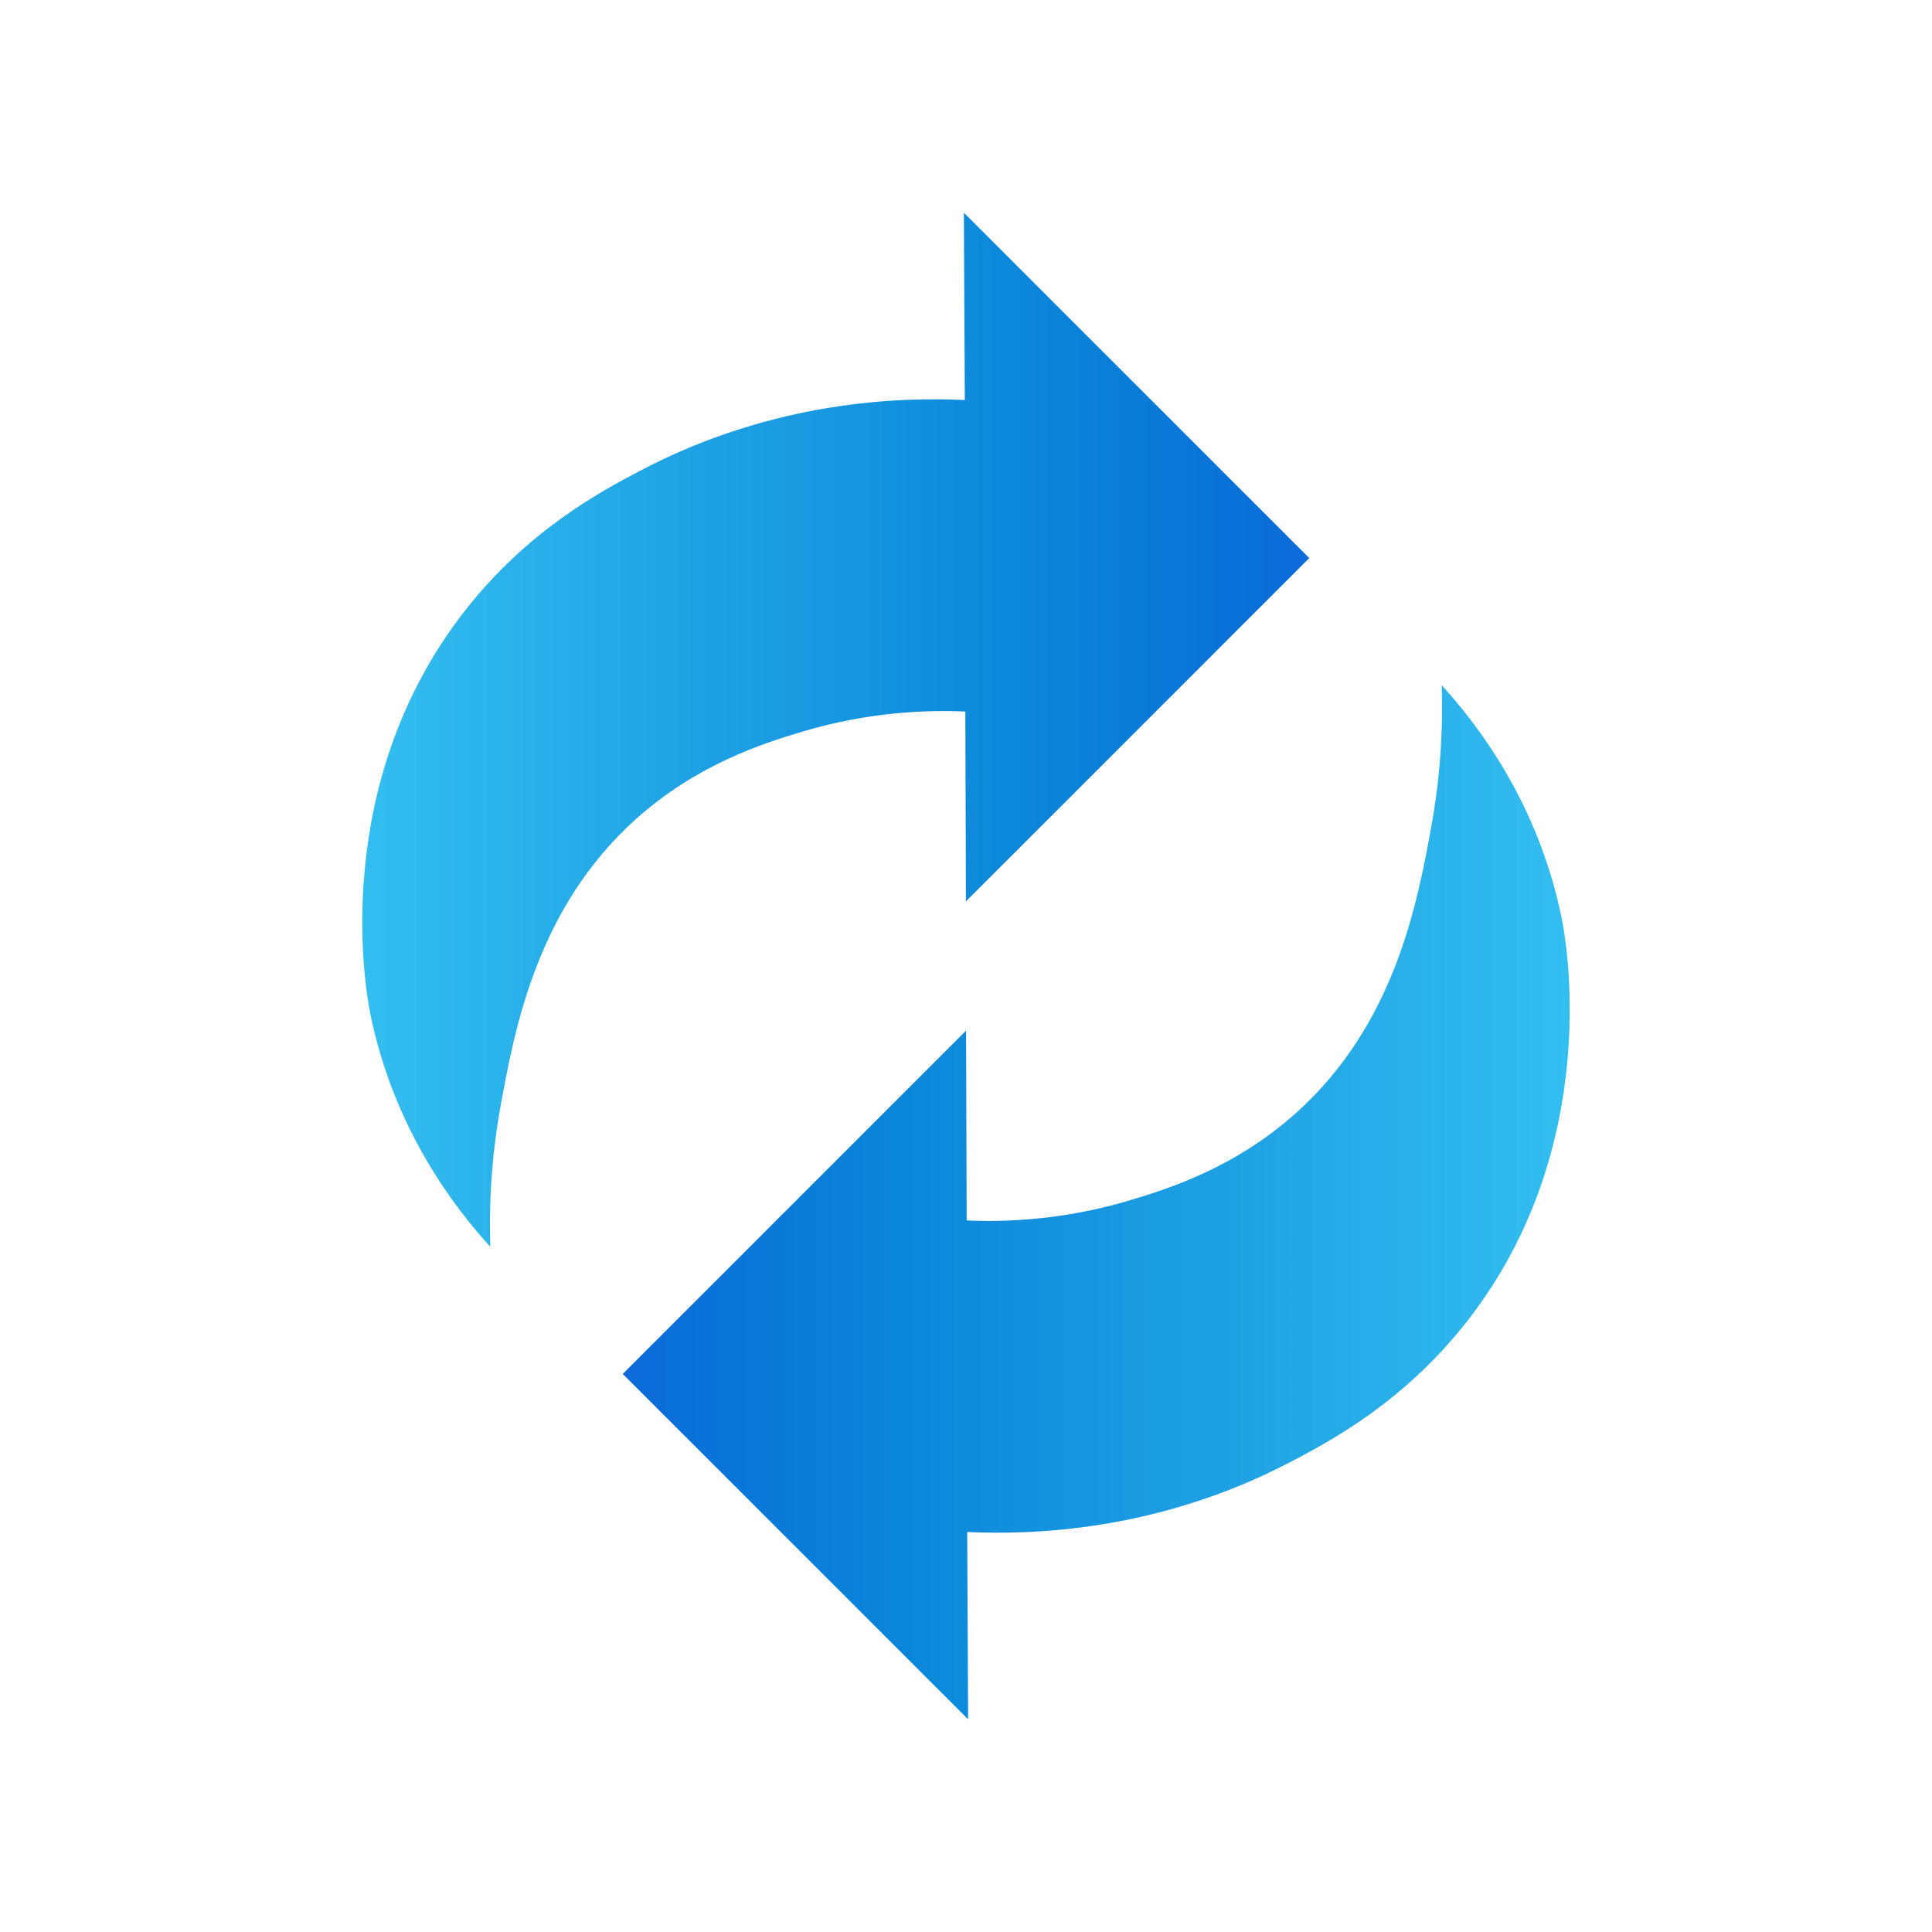 <?xml version="1.0" encoding="UTF-8"?><svg id="Layer_1" xmlns="http://www.w3.org/2000/svg" xmlns:xlink="http://www.w3.org/1999/xlink" viewBox="0 0 512 512"><defs><style>.cls-1{fill:url(#linear-gradient);}.cls-1,.cls-2,.cls-3{stroke-width:0px;}.cls-2{fill:none;}.cls-3{fill:url(#linear-gradient-2);}</style><linearGradient id="linear-gradient" x1="96" y1="193.38" x2="346.96" y2="193.38" gradientUnits="userSpaceOnUse"><stop offset="0" stop-color="#33bef0"/><stop offset=".72" stop-color="#0a85d9"/><stop offset="1" stop-color="#0a6ad9"/></linearGradient><linearGradient id="linear-gradient-2" x1="416" y1="318.62" x2="165.04" y2="318.62" xlink:href="#linear-gradient"/></defs><path class="cls-1" d="m346.96,147.89l-91.52-91.52c.08,16.55.16,33.09.24,49.64-16.78-.78-50.4.02-85.9,18.67-11.01,5.78-30.01,16.02-46.54,37.13-36.54,46.68-26.09,101.99-25.13,106.73,6.28,31.01,22.77,51.95,31.82,61.86-.29-9.02-.04-22.2,2.81-37.73,3.66-19.95,9.53-51.96,35.63-75.47,16.38-14.75,34.22-20.3,44.16-23.28,17.67-5.3,33.08-5.8,43.29-5.35.05,16.77.11,33.54.16,50.31l90.99-90.99Z"/><path class="cls-3" d="m165.04,364.11l91.52,91.52c-.08-16.55-.16-33.09-.24-49.64,16.78.78,50.4-.02,85.9-18.67,11.01-5.78,30.01-16.02,46.54-37.13,36.54-46.68,26.09-101.99,25.13-106.73-6.28-31.01-22.77-51.95-31.82-61.86.29,9.02.04,22.2-2.81,37.73-3.66,19.95-9.53,51.96-35.63,75.47-16.38,14.75-34.22,20.3-44.16,23.28-17.67,5.3-33.08,5.8-43.29,5.35-.05-16.77-.11-33.54-.16-50.31l-90.99,90.99Z"/><rect class="cls-2" x="96" y="0" width="320" height="512"/></svg>